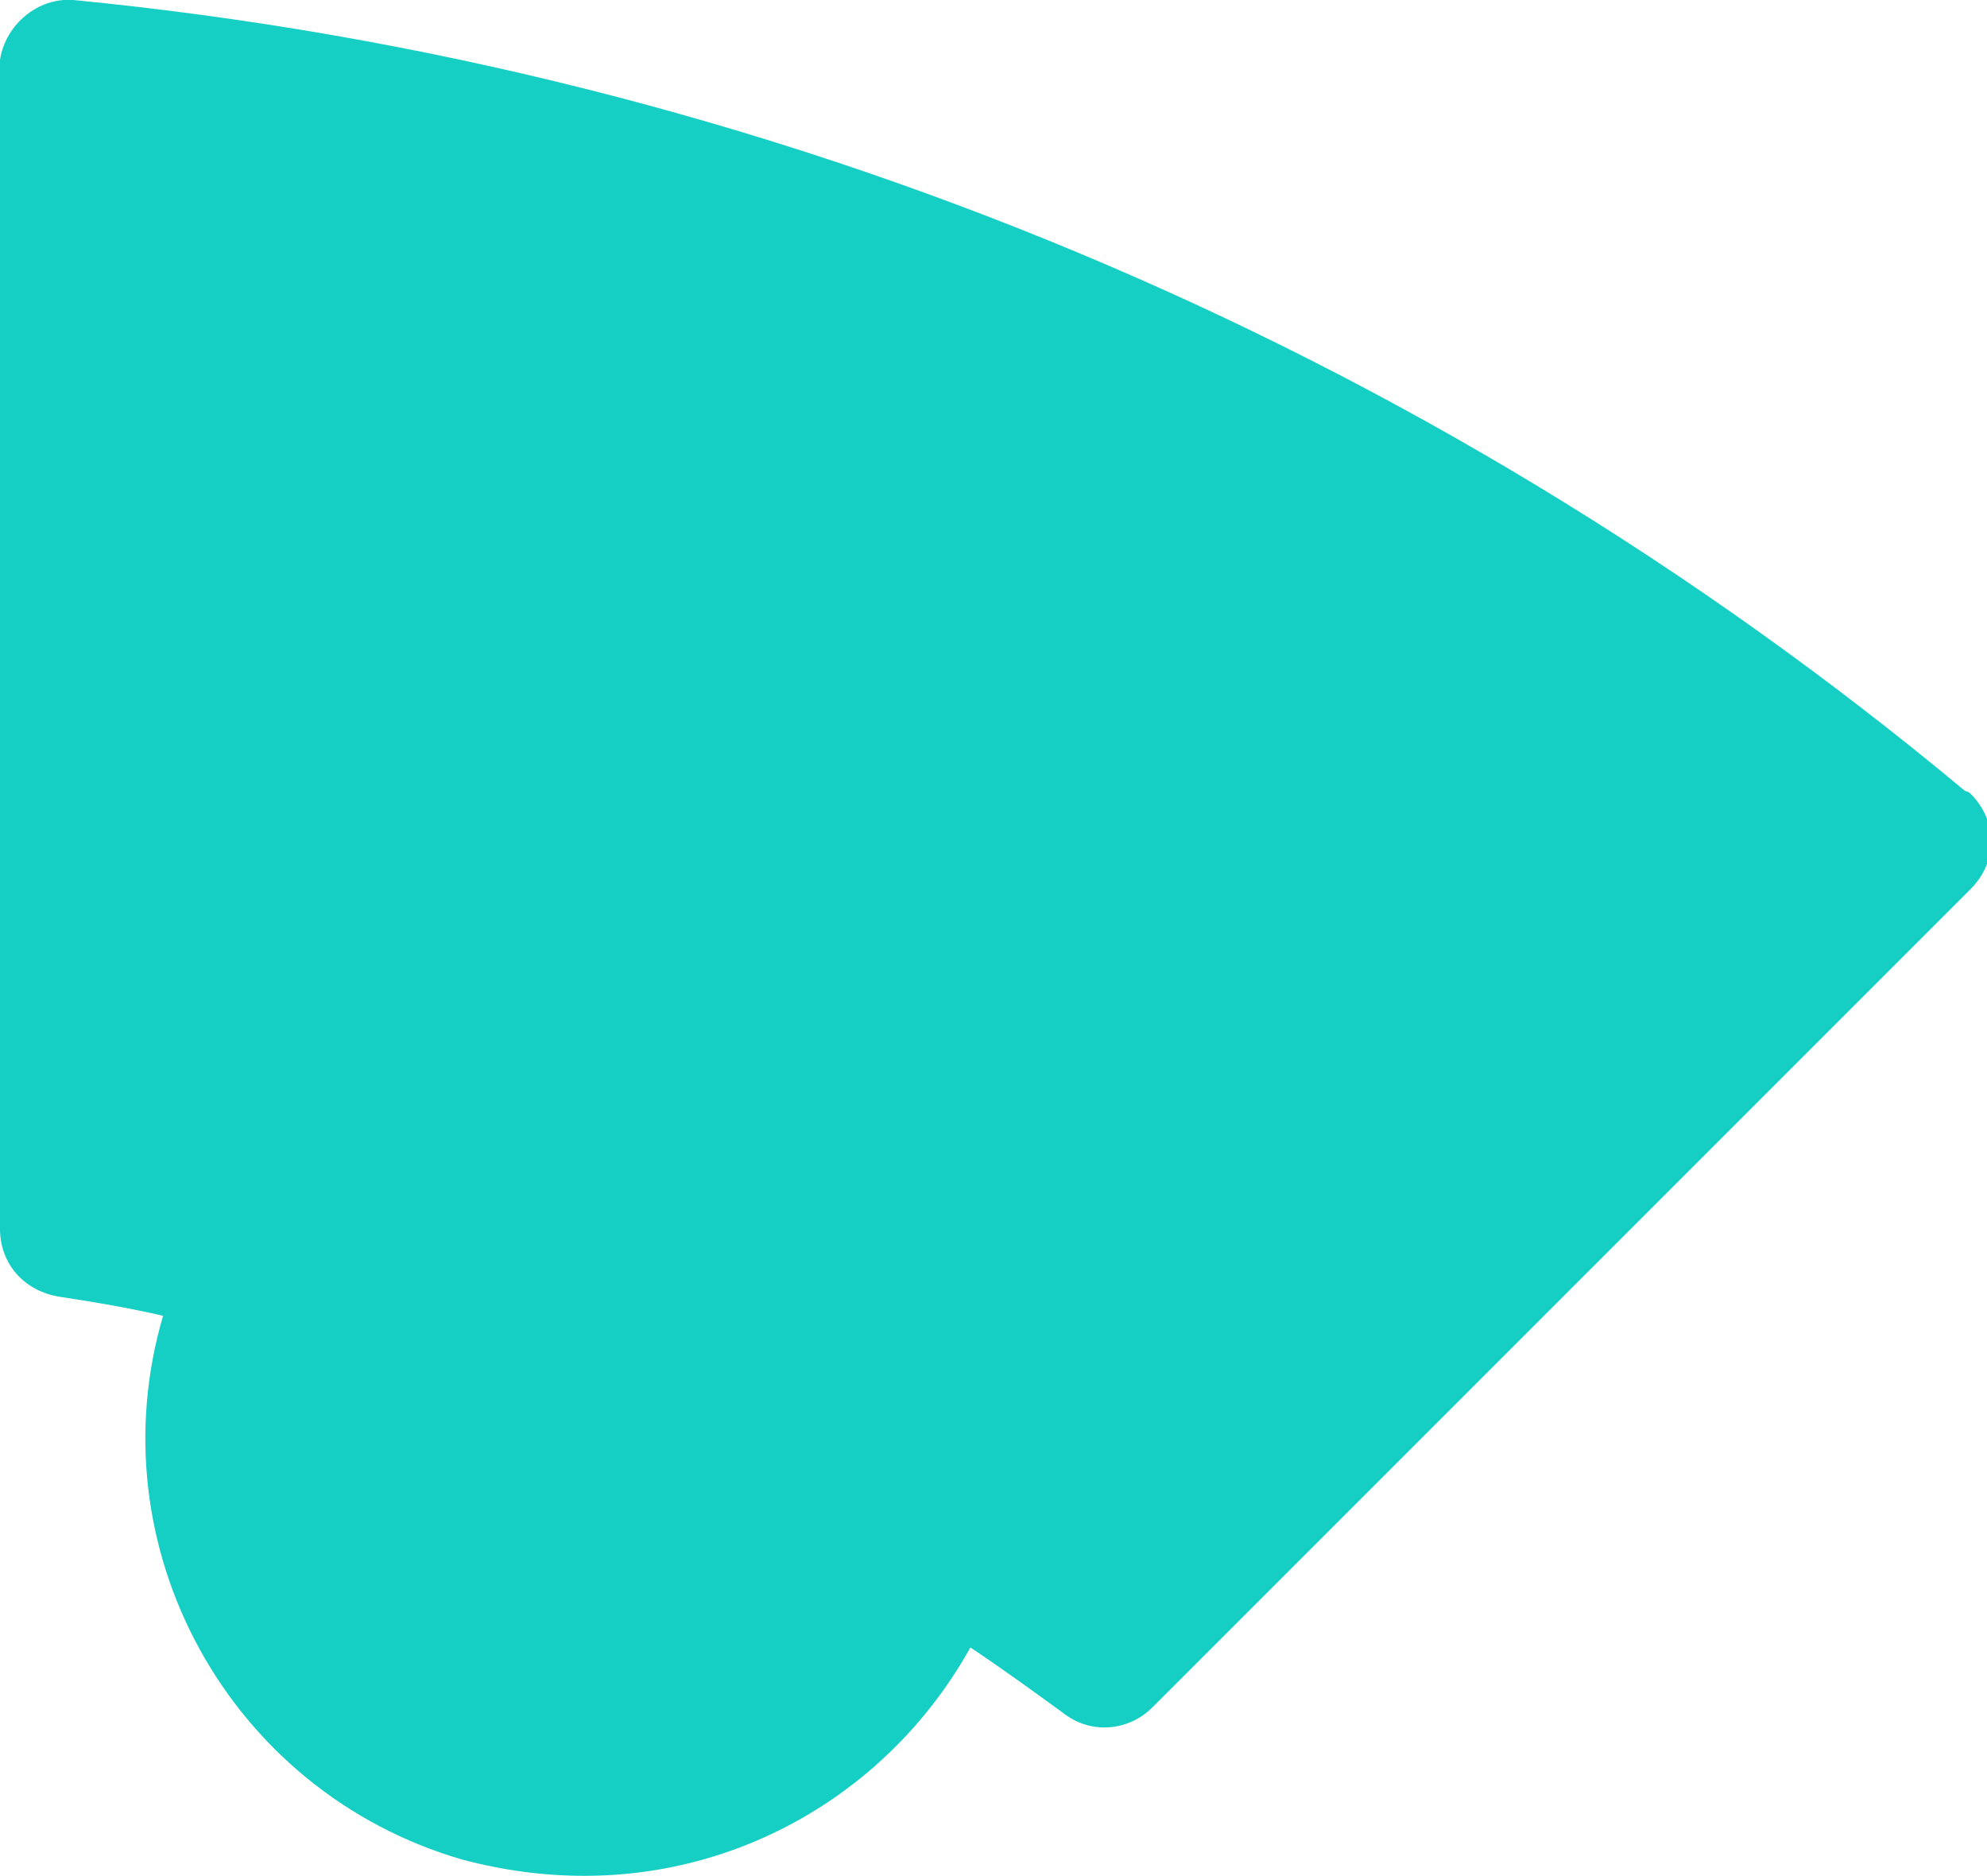 <svg xmlns="http://www.w3.org/2000/svg" xmlns:xlink="http://www.w3.org/1999/xlink" id="Lager_1" x="0px" y="0px" viewBox="0 0 73.1 69" style="enable-background:new 0 0 73.1 69;" xml:space="preserve"><style type="text/css">	.st0{fill:#15CEC4;}</style><path class="st0" d="M2.2,47.7c1.3,0.2,2.5,0.4,3.8,0.7c-2.5,8.5,2.4,17.5,11,20c1.5,0.4,3,0.6,4.5,0.6c5.9,0,11.3-3.2,14.2-8.4 c1.2,0.8,2.3,1.6,3.4,2.4c1,0.8,2.4,0.7,3.3-0.2l30.1-30.1c1-1,1-2.5,0-3.5c0,0-0.1-0.1-0.2-0.1C52.5,12.6,28.3,2.5,2.7,0 C1.4-0.1,0.2,0.9,0,2.2c0,0.1,0,0.2,0,0.2v42.8C0,46.5,0.9,47.5,2.2,47.7"></path></svg>